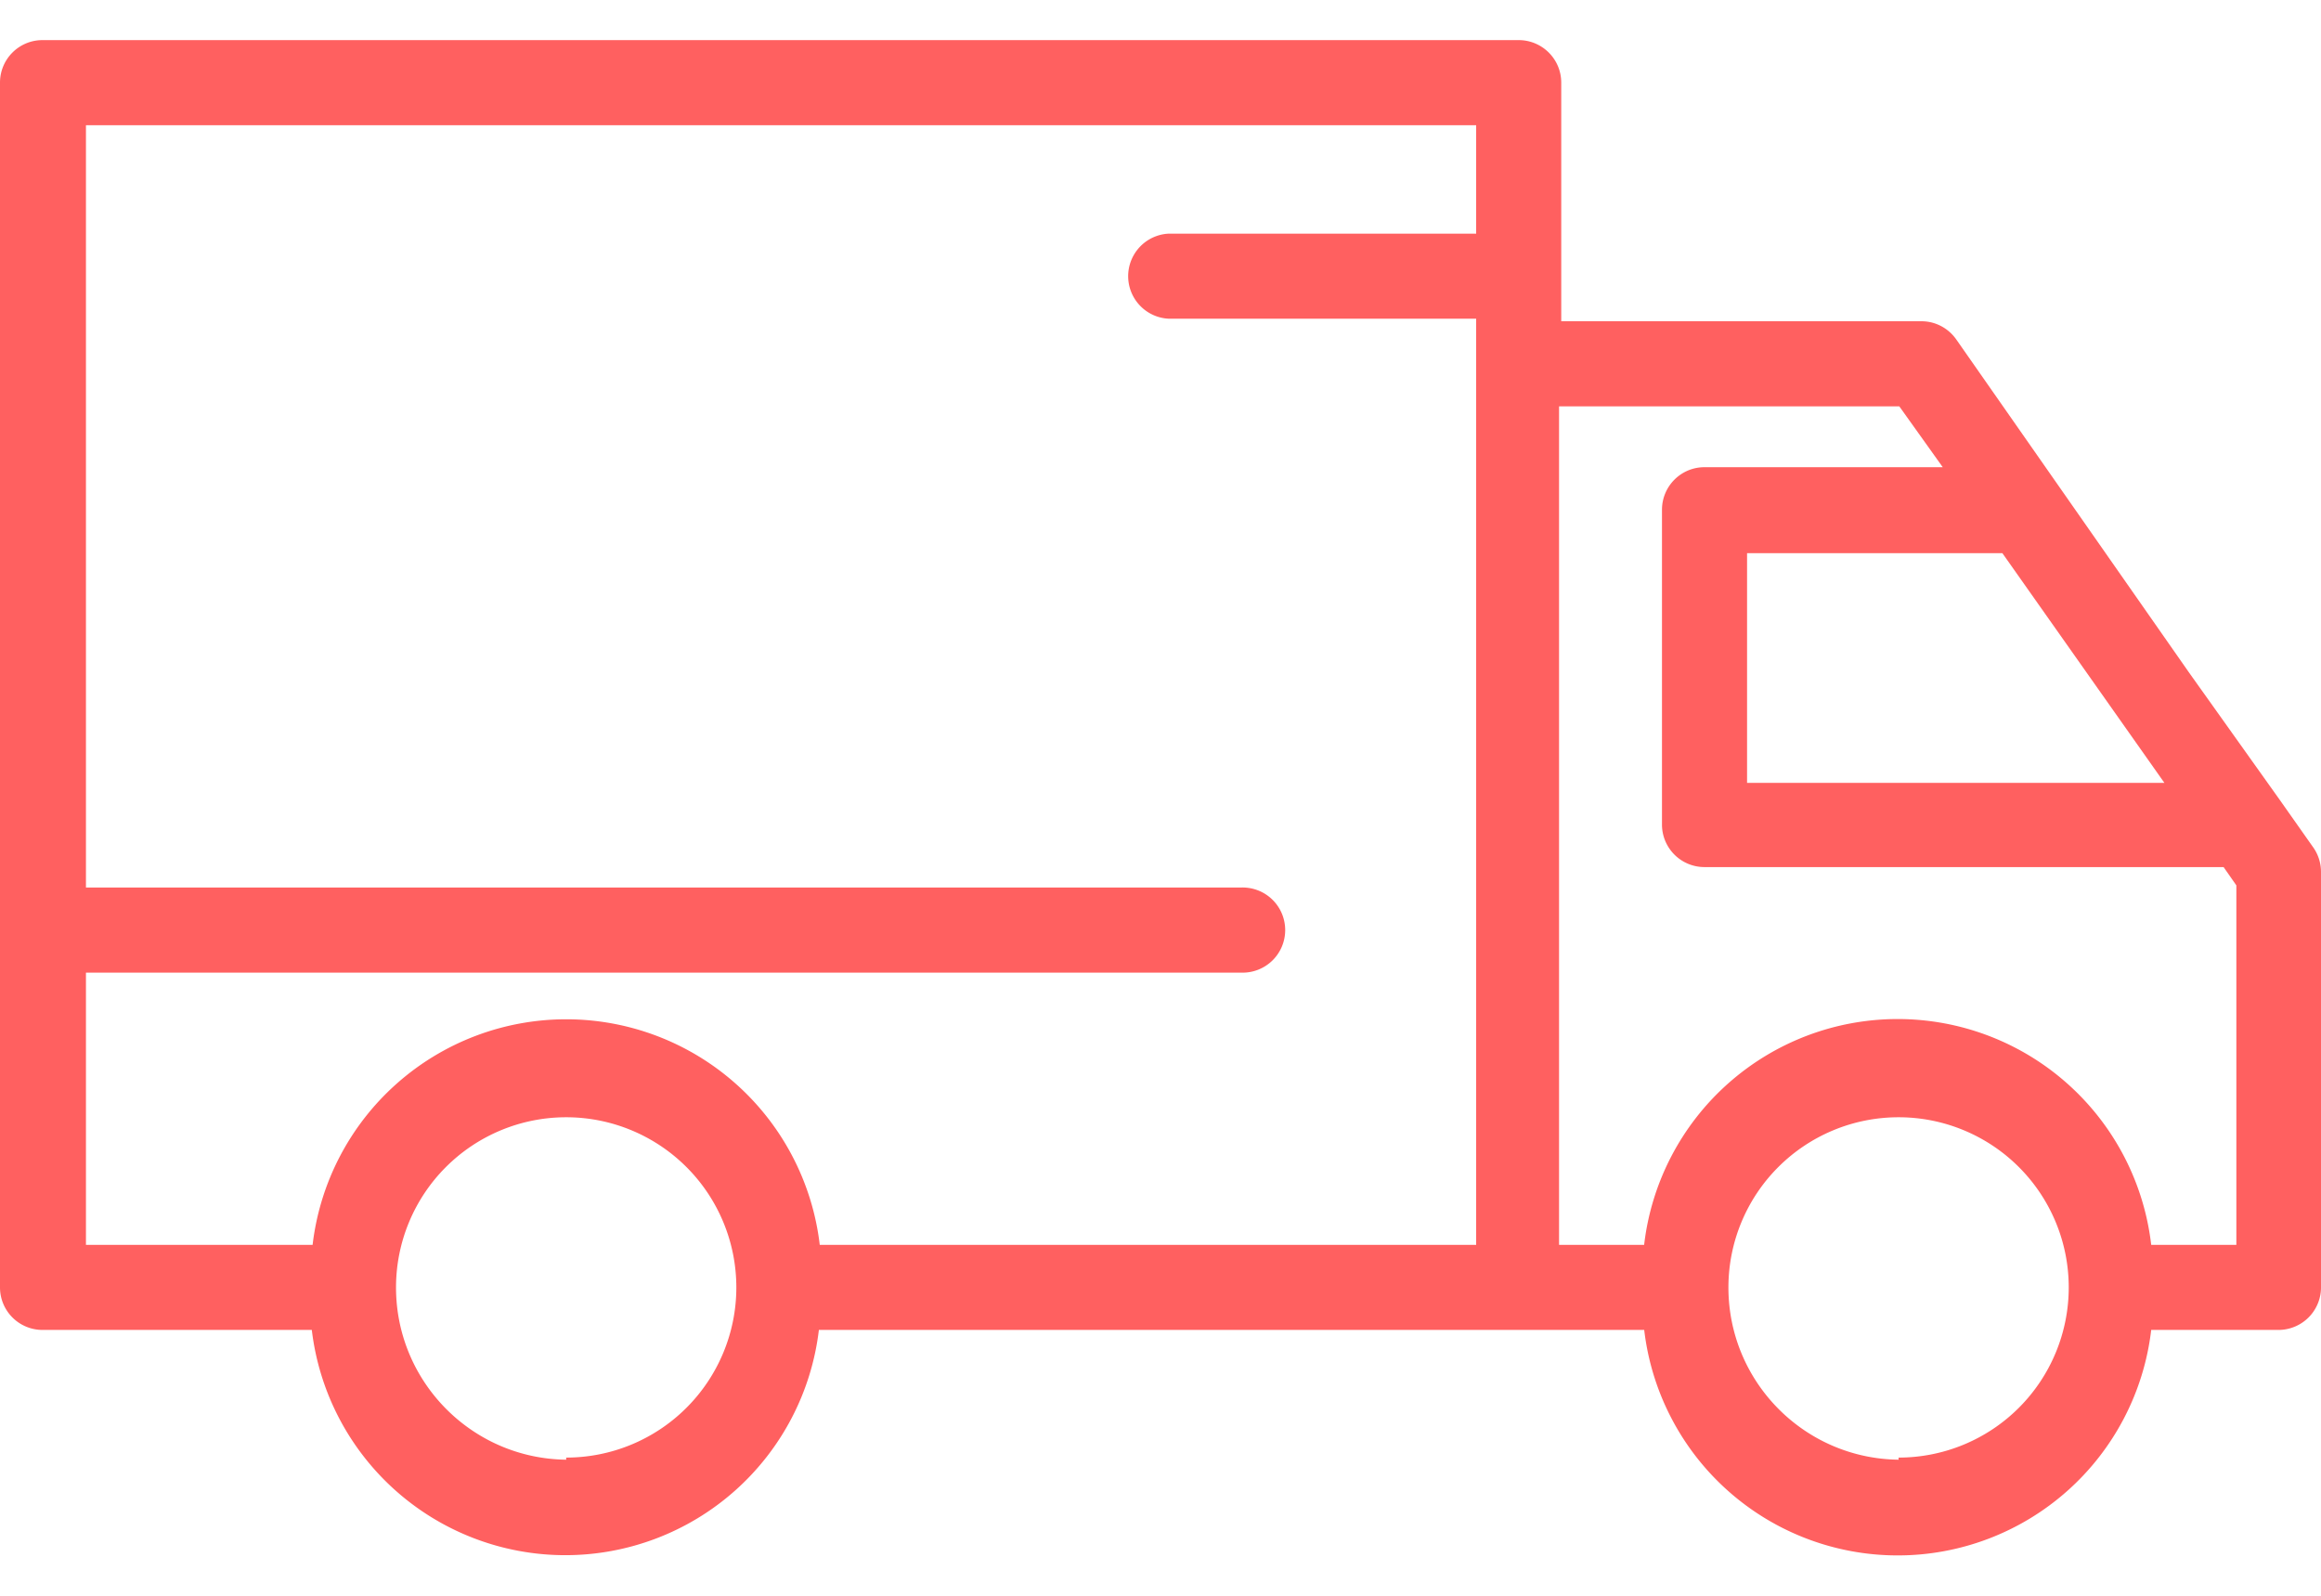 <svg width="32" height="22" fill="none" xmlns="http://www.w3.org/2000/svg">
    <path
            d="M31.419 18.335h-1.76a3.519 3.519 0 0 1-6.99 0H11.29a3.52 3.52 0 0 1-6.991 0H.586A.586.586 0 0 1 0 17.75V1.139C0 .815.262.553.586.553h20.352c.324 0 .587.262.587.586v3.29h4.968c.191 0 .37.095.48.253l3.209 4.592 1.254 1.76.458.65a.587.587 0 0 1 .106.335v5.713a.587.587 0 0 1-.581.603zm-5.243 1.76a2.346 2.346 0 1 0-2.346-2.346c0 1.3 1.045 2.36 2.346 2.375v-.03zm-18.37 0a2.346 2.346 0 1 0-2.346-2.346c0 1.3 1.046 2.36 2.346 2.375v-.03zM1.185 1.725v10.511h15.923a.587.587 0 1 1 0 1.173H1.185v3.753H4.31a3.52 3.52 0 0 1 6.992 0h9.05V4.394h-4.235a.587.587 0 0 1 0-1.173h4.235V1.726H1.185zm25.002 3.877h-4.692v11.56h1.173a3.519 3.519 0 0 1 6.991 0h1.174v-4.956l-.176-.252H23.5a.586.586 0 0 1-.586-.586v-4.34c0-.324.262-.587.586-.587h3.285l-.599-.839zm1.42 2.024h-3.52v3.167h5.754l-2.234-3.167z"
            fill="#ff6060"
    />
</svg>
